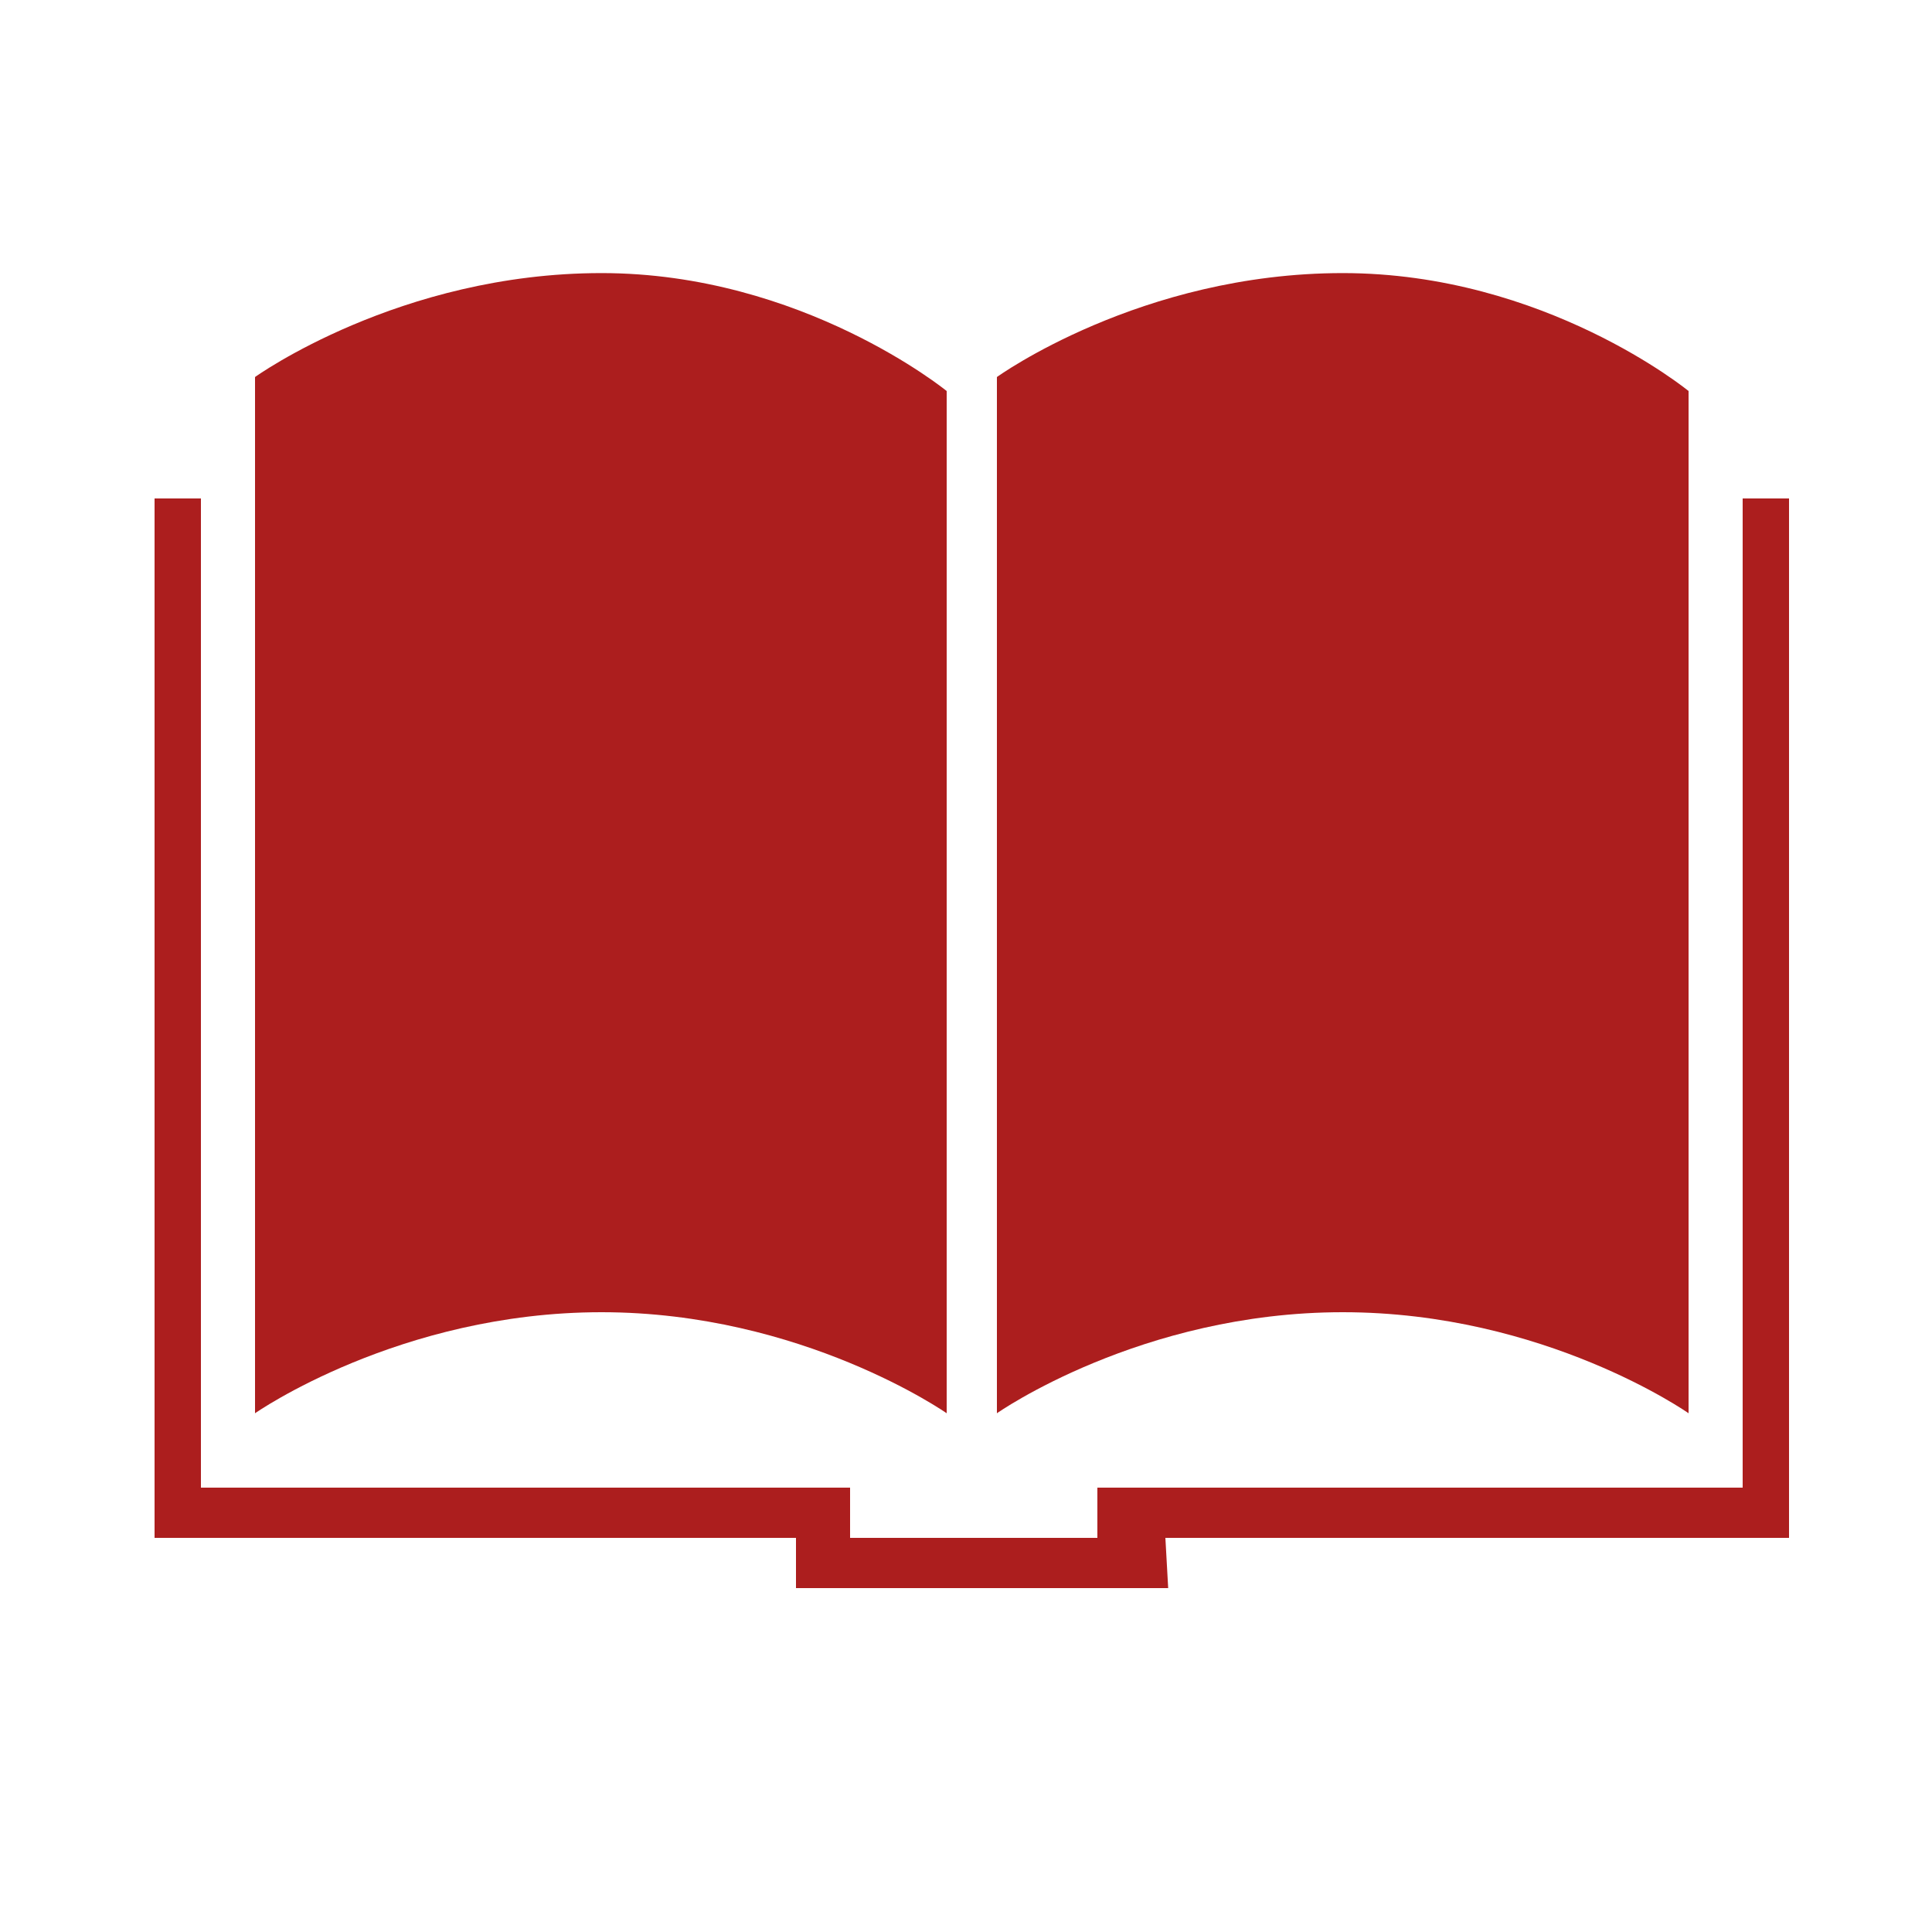 <svg width="20" height="20" viewBox="0 0 20 20" fill="none" xmlns="http://www.w3.org/2000/svg">
<path d="M2.64 3.903V14.63C2.64 14.63 4.134 13.584 6.227 13.584C8.306 13.584 9.8 14.63 9.8 14.63V4.048C9.8 4.048 8.306 2.827 6.227 2.827C4.134 2.827 2.64 3.903 2.64 3.903ZM10.32 3.903V14.63C10.32 14.63 11.807 13.584 13.9 13.584C15.993 13.584 17.48 14.63 17.48 14.63V4.048C17.48 4.048 15.993 2.827 13.9 2.827C11.807 2.827 10.32 3.903 10.32 3.903ZM1.6 5.16H2.08V15.4H8.8V15.92H11.36V15.4H18.04V5.16H18.52V15.92H12.064L12.093 16.44H8.24V15.92H1.6V5.16Z" fill="#AC1E1E"/>
</svg>
